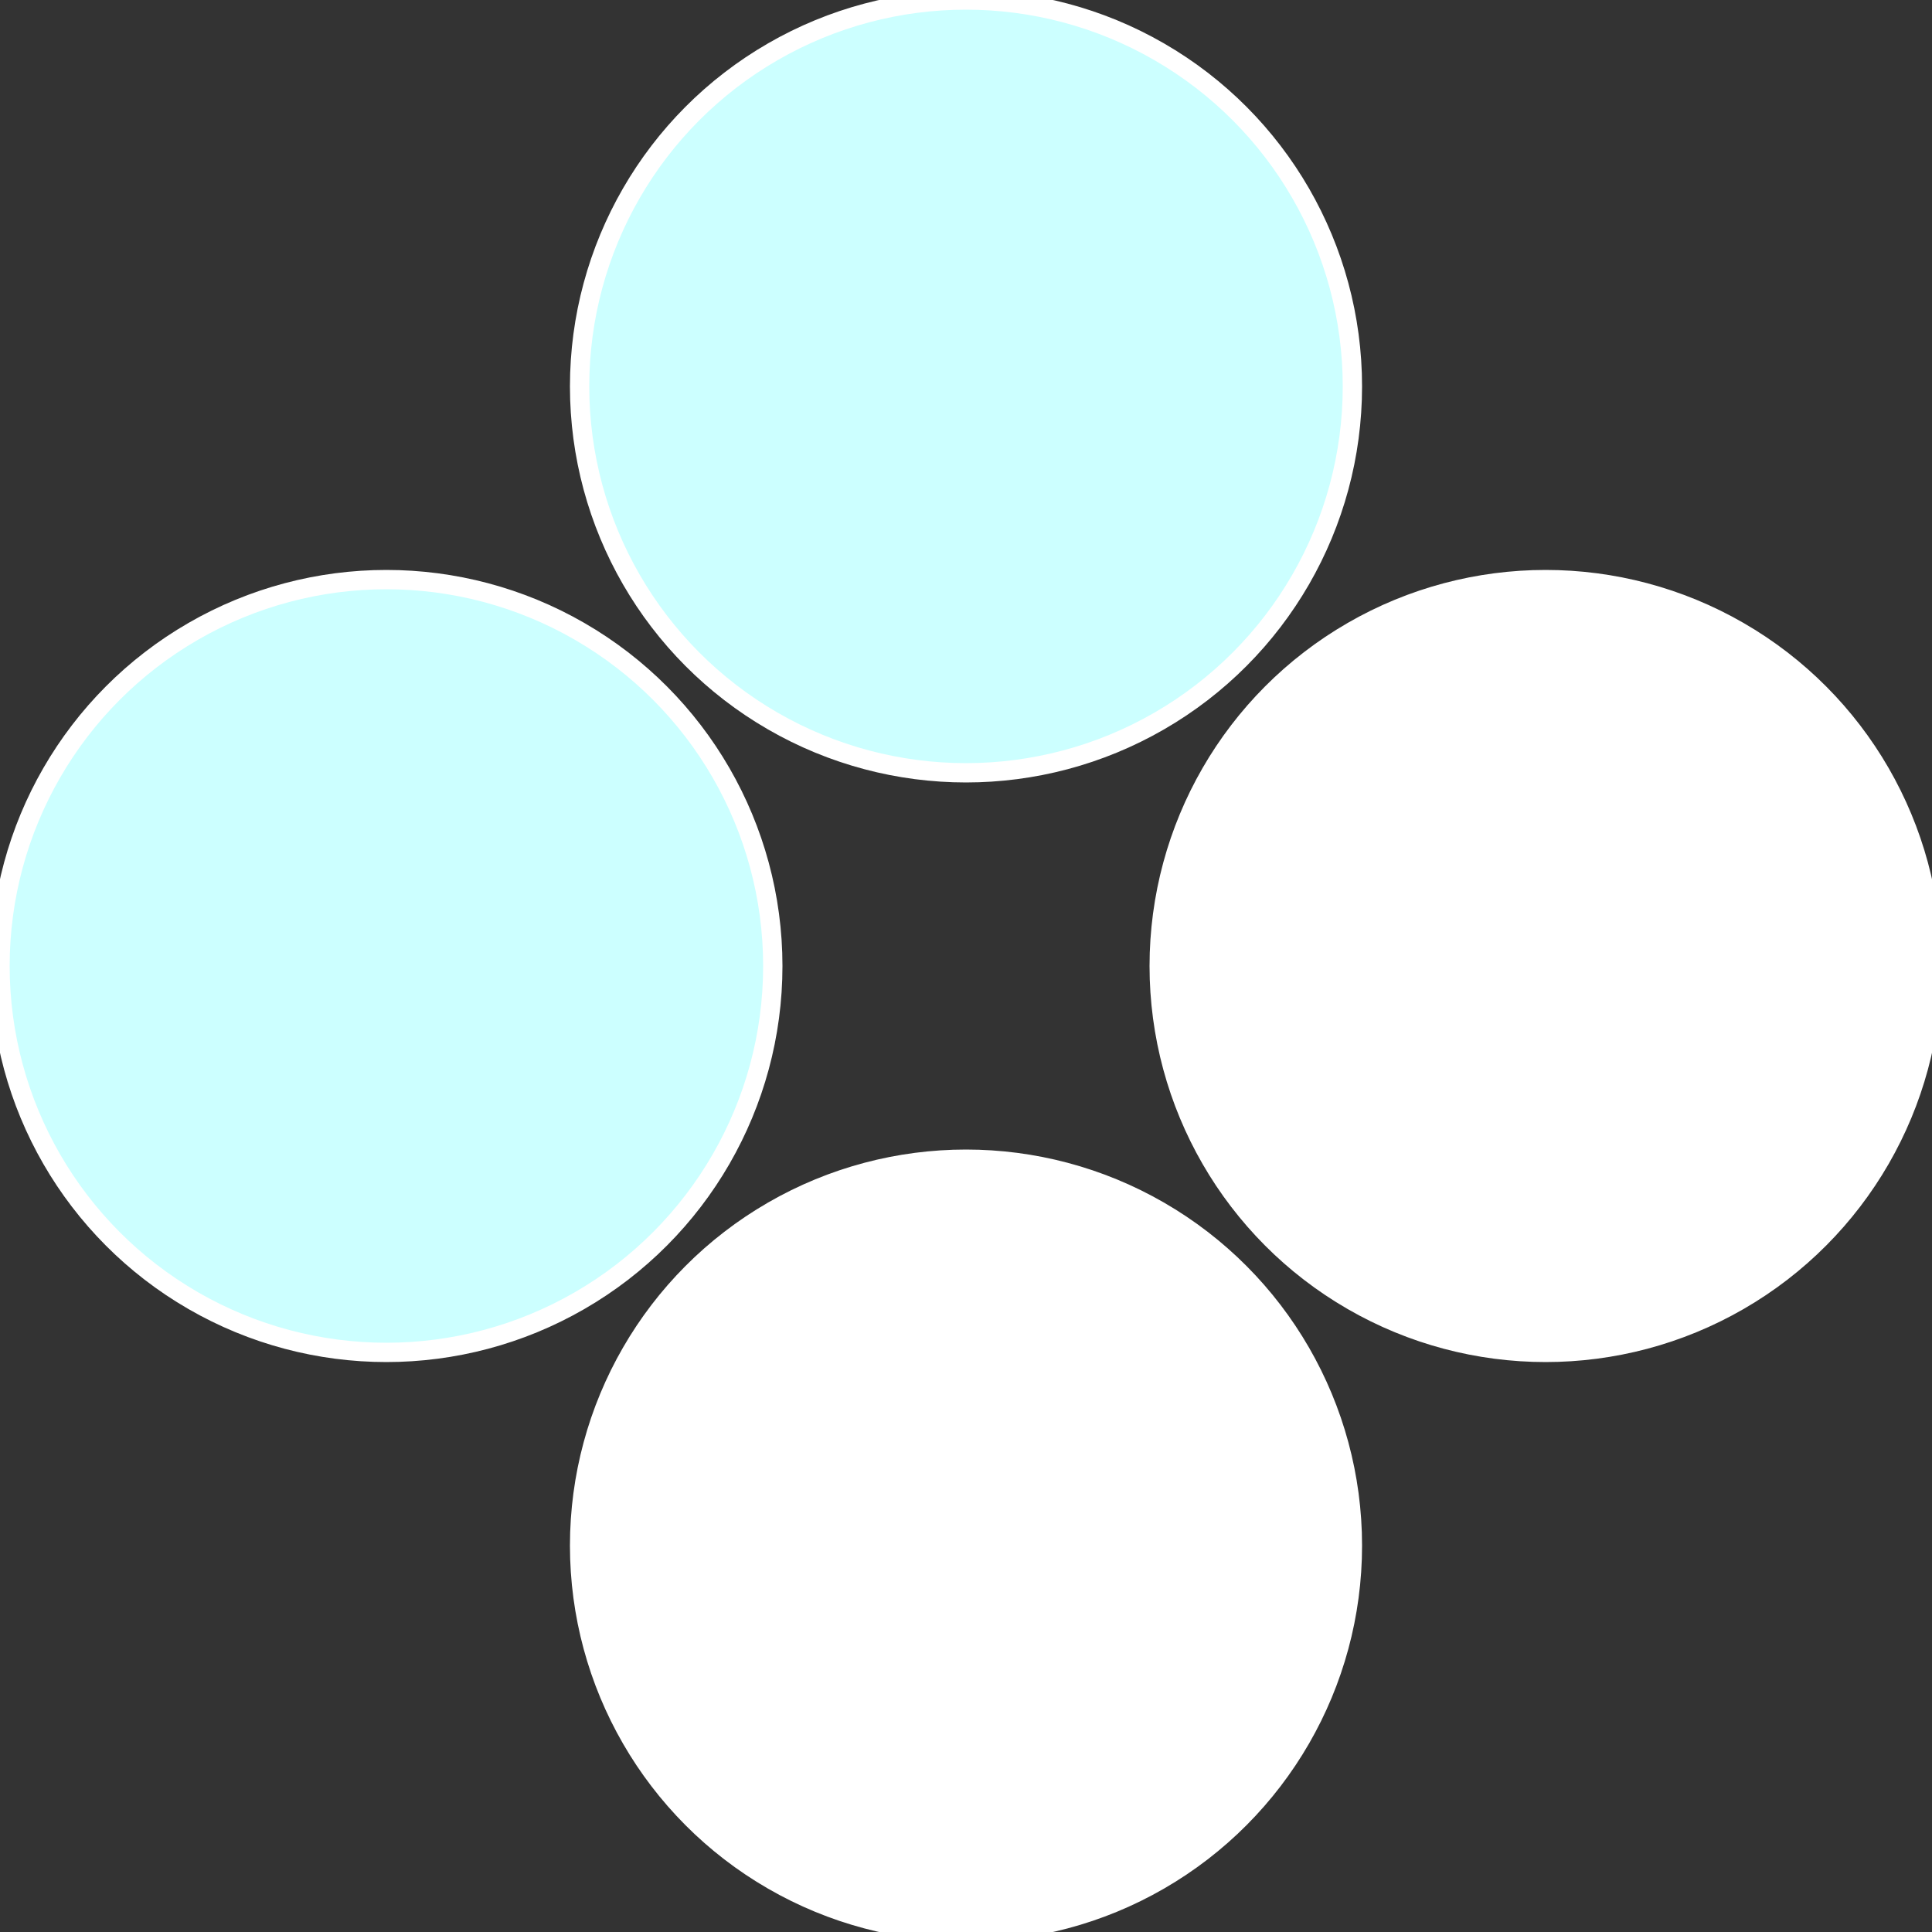 <?xml version="1.0" standalone="no"?>
<svg width="500" height="500" viewBox="-1 -1 2 2" xmlns="http://www.w3.org/2000/svg">
 
                <rect x="-1" y="-1" width="2" height="2" fill="#333333" stroke="none"/>
 
                <circle cx="0.6" cy="0" r="0.4" fill="#fffffffffffff42cccfffffffffffffffab" stroke="#fff" stroke-width="1%" />
             
                <circle cx="3.6739403974421E-17" cy="0.6" r="0.4" fill="#fffffffffffff42c1b9ccf" stroke="#fff" stroke-width="1%" />
             
                <circle cx="-0.6" cy="7.3478807948841E-17" r="0.4" fill="#ccffffffffffffff42c1b9" stroke="#fff" stroke-width="1%" />
             
                <circle cx="-1.1021821192326E-16" cy="-0.6" r="0.4" fill="#ccfffffffffffffff42fffffffffffff42c" stroke="#fff" stroke-width="1%" />
            </svg>
